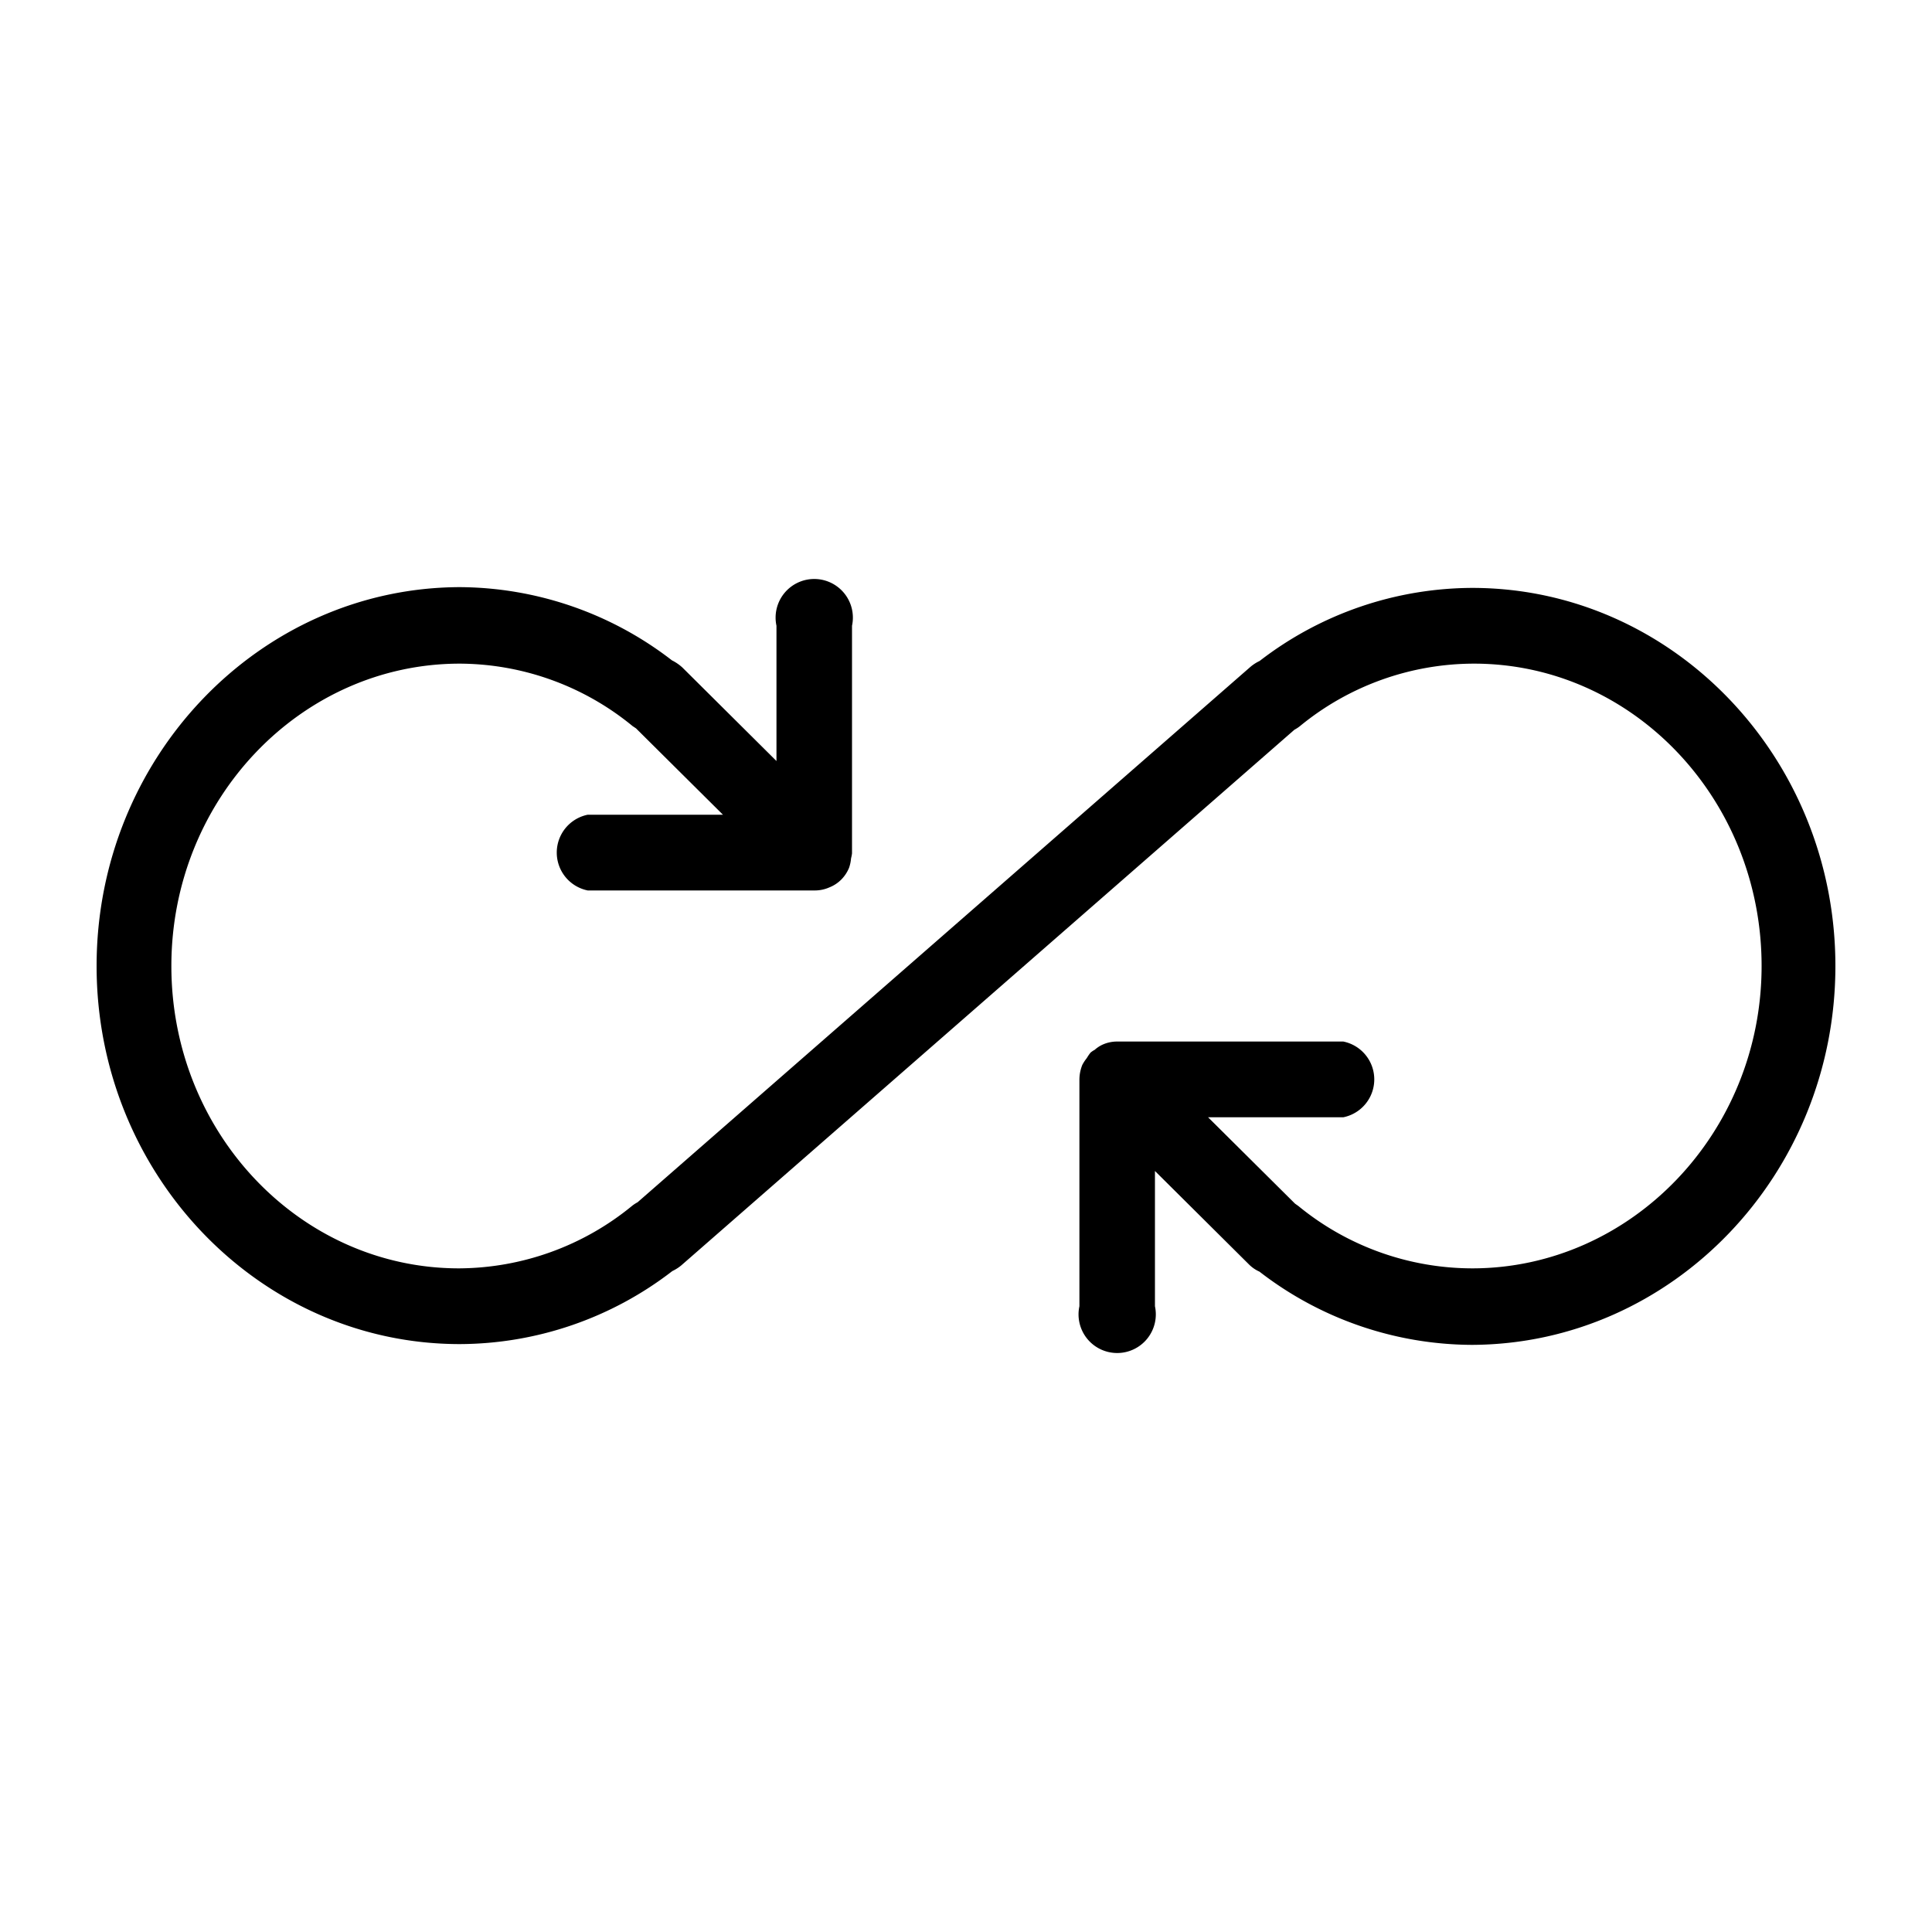 <svg id="fefb5e16-5ef3-4257-8932-ff2febb68ab9" data-name="Livello 1" xmlns="http://www.w3.org/2000/svg" width="100" height="100" viewBox="0 0 100 100">
  <path d="M76.2,30.43a18.09,18.09,0,0,0-11,3.78,2.19,2.19,0,0,0-.47.3L33,62.23a1.81,1.81,0,0,0-.29.19,14.22,14.22,0,0,1-8.95,3.23c-8.21,0-14.89-7-14.89-15.65S15.59,34.35,23.8,34.35a14.18,14.18,0,0,1,8.94,3.23l.18.12,4.5,4.47h-7a2,2,0,0,0,0,3.92H42.17a1.85,1.85,0,0,0,.76-.16,1.79,1.79,0,0,0,.63-.42s0,0,0,0a1.88,1.88,0,0,0,.39-.6,2,2,0,0,0,.1-.48,2,2,0,0,0,.05-.26V32.39a2,2,0,1,0-3.91,0v7l-4.87-4.84a2.36,2.36,0,0,0-.54-.37,18.09,18.09,0,0,0-11-3.79C13.43,30.43,5,39.21,5,50s8.43,19.57,18.8,19.57a18.09,18.09,0,0,0,11-3.78,2.19,2.19,0,0,0,.47-.3L67,37.77a1.81,1.81,0,0,0,.29-.19,14.22,14.22,0,0,1,9-3.23c8.21,0,14.89,7,14.89,15.65S84.41,65.65,76.2,65.65a14.22,14.22,0,0,1-9-3.23l-.17-.12-4.5-4.47h7a2,2,0,0,0,0-3.92H57.83a1.82,1.82,0,0,0-.76.16,1.62,1.62,0,0,0-.41.27,1.07,1.07,0,0,0-.22.15,2.75,2.75,0,0,0-.19.28,2.12,2.12,0,0,0-.23.35,2.07,2.07,0,0,0-.15.77V67.61a2,2,0,1,0,3.91,0v-7l4.87,4.84a1.79,1.79,0,0,0,.54.37,18.07,18.07,0,0,0,11,3.79C86.57,69.57,95,60.79,95,50S86.57,30.43,76.2,30.43Z"/>
</svg>
